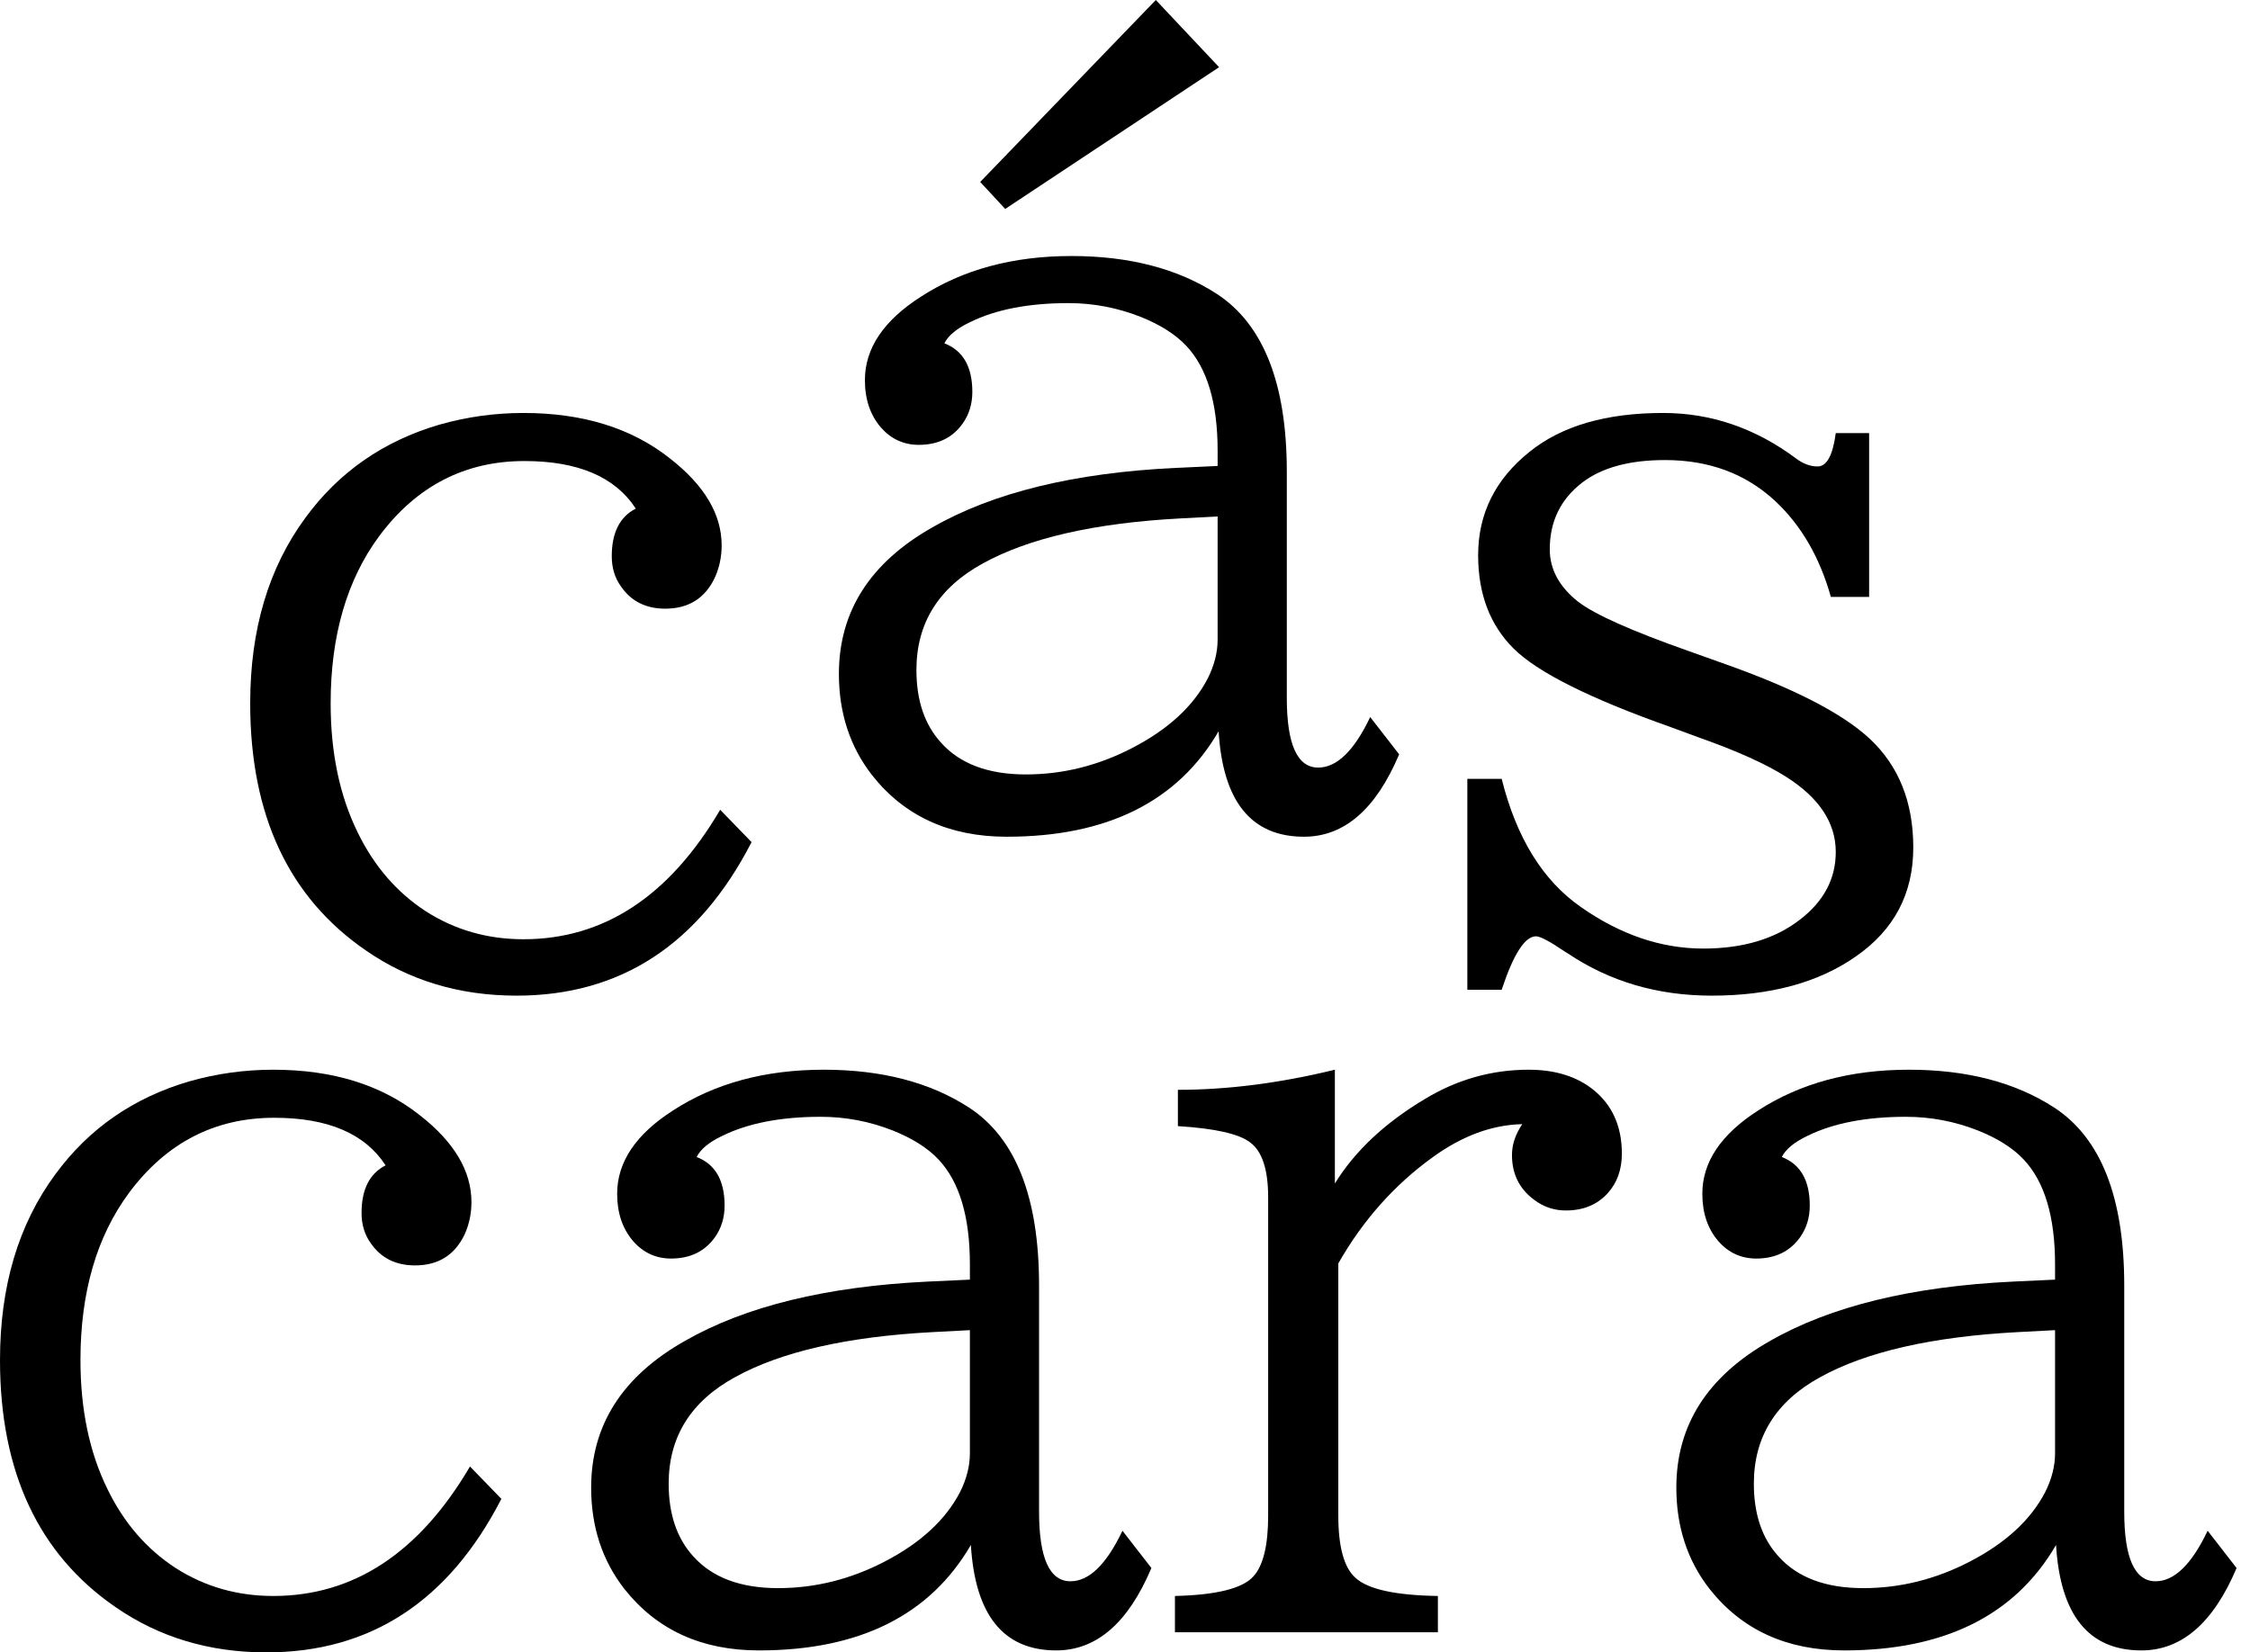 <svg xmlns="http://www.w3.org/2000/svg" fill="none" viewBox="0 0 162 119" height="119" width="162">
<path fill="black" d="M147.964 92.156V91.061C147.964 87.623 147.211 85.103 145.704 83.502C144.927 82.678 143.832 81.983 142.419 81.418C140.747 80.758 139.016 80.429 137.227 80.429C134.354 80.429 131.987 80.888 130.127 81.806C129.185 82.254 128.573 82.76 128.29 83.325C129.632 83.843 130.303 85.009 130.303 86.822C130.303 87.693 130.068 88.459 129.597 89.118C128.867 90.13 127.819 90.637 126.453 90.637C125.37 90.637 124.463 90.225 123.733 89.4C122.956 88.506 122.568 87.364 122.568 85.974C122.568 83.69 123.91 81.689 126.595 79.969C129.609 78.015 133.223 77.038 137.438 77.038C141.606 77.038 145.092 77.944 147.894 79.758C151.261 81.948 152.945 86.222 152.945 92.579V108.863C152.945 112.207 153.698 113.879 155.205 113.879C156.548 113.879 157.796 112.666 158.95 110.241L161.034 112.925C159.362 116.881 157.078 118.859 154.181 118.859C150.39 118.859 148.341 116.328 148.035 111.265C145.092 116.328 140.005 118.859 132.776 118.859C128.655 118.859 125.429 117.387 123.098 114.444C121.496 112.395 120.696 109.958 120.696 107.132C120.696 102.635 122.945 99.114 127.442 96.571C131.799 94.075 137.627 92.65 144.927 92.297L147.964 92.156ZM147.964 95.794L145.28 95.935C139.11 96.265 134.365 97.348 131.045 99.185C127.866 100.927 126.277 103.482 126.277 106.85C126.277 109.04 126.865 110.782 128.043 112.077C129.409 113.608 131.445 114.373 134.154 114.373C136.814 114.373 139.369 113.737 141.818 112.466C144.409 111.124 146.222 109.452 147.258 107.45C147.729 106.508 147.964 105.578 147.964 104.66V95.794Z"></path>
<path fill="black" d="M84.596 117.552V114.938C87.586 114.868 89.47 114.397 90.247 113.525C90.954 112.748 91.307 111.288 91.307 109.146V86.222C91.307 84.22 90.871 82.901 90 82.266C89.199 81.653 87.469 81.265 84.808 81.1V78.486C88.387 78.486 92.155 78.003 96.111 77.038V85.233C97.547 82.901 99.702 80.876 102.575 79.157C104.906 77.744 107.402 77.038 110.063 77.038C111.97 77.038 113.524 77.52 114.725 78.486C116.091 79.593 116.774 81.123 116.774 83.078C116.774 84.232 116.433 85.185 115.75 85.939C114.996 86.763 113.995 87.175 112.747 87.175C111.994 87.175 111.311 86.975 110.699 86.575C109.474 85.774 108.862 84.644 108.862 83.184C108.862 82.43 109.109 81.689 109.604 80.959C107.437 81.006 105.294 81.794 103.175 83.325C100.396 85.327 98.124 87.882 96.358 90.99V109.146C96.358 111.406 96.77 112.901 97.594 113.631C98.489 114.456 100.467 114.891 103.528 114.938V117.552H84.596Z"></path>
<path fill="black" d="M69.832 92.156V91.061C69.832 87.623 69.079 85.103 67.572 83.502C66.794 82.678 65.699 81.983 64.287 81.418C62.615 80.758 60.884 80.429 59.094 80.429C56.221 80.429 53.855 80.888 51.995 81.806C51.053 82.254 50.44 82.76 50.158 83.325C51.5 83.843 52.171 85.009 52.171 86.822C52.171 87.693 51.936 88.459 51.465 89.118C50.735 90.13 49.687 90.637 48.321 90.637C47.238 90.637 46.331 90.225 45.601 89.4C44.824 88.506 44.435 87.364 44.435 85.974C44.435 83.69 45.778 81.689 48.462 79.969C51.476 78.015 55.091 77.038 59.306 77.038C63.474 77.038 66.959 77.944 69.761 79.758C73.129 81.948 74.812 86.222 74.812 92.579V108.863C74.812 112.207 75.566 113.879 77.073 113.879C78.415 113.879 79.663 112.666 80.817 110.241L82.901 112.925C81.229 116.881 78.945 118.859 76.049 118.859C72.257 118.859 70.209 116.328 69.903 111.265C66.959 116.328 61.873 118.859 54.644 118.859C50.523 118.859 47.297 117.387 44.965 114.444C43.364 112.395 42.563 109.958 42.563 107.132C42.563 102.635 44.812 99.114 49.31 96.571C53.666 94.075 59.495 92.65 66.794 92.297L69.832 92.156ZM69.832 95.794L67.148 95.935C60.978 96.265 56.233 97.348 52.913 99.185C49.734 100.927 48.144 103.482 48.144 106.85C48.144 109.04 48.733 110.782 49.91 112.077C51.276 113.608 53.313 114.373 56.021 114.373C58.682 114.373 61.237 113.737 63.686 112.466C66.276 111.124 68.09 109.452 69.126 107.45C69.597 106.508 69.832 105.578 69.832 104.66V95.794Z"></path>
<path fill="black" d="M36.099 107.945C32.308 115.315 26.668 119 19.18 119C15.082 119 11.468 117.917 8.336 115.751C2.779 111.936 0 106.002 0 97.948C0 92.627 1.33 88.164 3.991 84.561C6.393 81.288 9.596 79.063 13.599 77.885C15.577 77.32 17.602 77.038 19.674 77.038C23.96 77.038 27.481 78.133 30.236 80.323C32.708 82.254 33.944 84.338 33.944 86.575C33.944 87.399 33.78 88.176 33.45 88.906C32.743 90.389 31.554 91.131 29.883 91.131C28.493 91.131 27.433 90.602 26.703 89.542C26.256 88.93 26.032 88.2 26.032 87.352C26.032 85.656 26.609 84.514 27.763 83.926C26.28 81.641 23.607 80.499 19.745 80.499C15.459 80.499 11.974 82.301 9.29 85.904C6.958 89.059 5.793 93.074 5.793 97.948C5.793 101.504 6.44 104.601 7.736 107.238C8.913 109.664 10.55 111.559 12.645 112.925C14.741 114.267 17.084 114.938 19.674 114.938C25.467 114.938 30.189 111.83 33.839 105.613L36.099 107.945Z"></path>
<path fill="black" d="M54.113 60.648C50.322 68.019 44.682 71.704 37.194 71.704C33.097 71.704 29.482 70.621 26.35 68.454C20.793 64.64 18.014 58.706 18.014 50.652C18.014 45.33 19.345 40.868 22.006 37.265C24.407 33.992 27.61 31.767 31.613 30.589C33.591 30.024 35.616 29.741 37.688 29.741C41.974 29.741 45.495 30.836 48.25 33.026C50.722 34.957 51.959 37.041 51.959 39.278C51.959 40.102 51.794 40.88 51.464 41.61C50.758 43.093 49.569 43.835 47.897 43.835C46.507 43.835 45.448 43.305 44.718 42.245C44.27 41.633 44.047 40.903 44.047 40.055C44.047 38.36 44.623 37.218 45.777 36.629C44.294 34.345 41.621 33.203 37.759 33.203C33.473 33.203 29.988 35.004 27.304 38.607C24.973 41.763 23.807 45.778 23.807 50.652C23.807 54.208 24.454 57.304 25.75 59.942C26.927 62.367 28.564 64.263 30.66 65.629C32.755 66.971 35.098 67.642 37.688 67.642C43.481 67.642 48.203 64.534 51.853 58.317L54.113 60.648Z"></path>
<path fill="black" d="M105.648 56.092H108.121C109.181 60.33 111.076 63.403 113.808 65.311C116.657 67.312 119.601 68.313 122.638 68.313C125.488 68.313 127.807 67.618 129.597 66.229C131.316 64.91 132.175 63.286 132.175 61.355C132.175 59.259 130.986 57.457 128.608 55.95C127.171 55.032 125.087 54.09 122.356 53.125L120.342 52.383C114.479 50.311 110.688 48.415 108.969 46.696C107.273 45.001 106.426 42.764 106.426 39.985C106.426 36.994 107.662 34.51 110.134 32.532C112.442 30.672 115.645 29.741 119.742 29.741C123.18 29.741 126.359 30.825 129.279 32.991C129.797 33.391 130.327 33.592 130.868 33.592C131.528 33.592 131.963 32.791 132.175 31.19H134.577V42.987H131.822C131.021 40.138 129.691 37.842 127.831 36.099C125.711 34.121 123.062 33.132 119.883 33.132C117.316 33.132 115.327 33.674 113.914 34.757C112.36 35.958 111.583 37.559 111.583 39.561C111.583 40.997 112.265 42.257 113.631 43.34C114.832 44.259 117.47 45.436 121.543 46.873L124.016 47.756C129.102 49.545 132.634 51.358 134.613 53.195C136.708 55.15 137.756 57.764 137.756 61.037C137.756 64.357 136.379 66.971 133.624 68.878C130.939 70.762 127.477 71.704 123.239 71.704C119.353 71.704 115.904 70.691 112.889 68.666L112.713 68.56C111.606 67.807 110.9 67.43 110.594 67.43C109.793 67.43 108.969 68.713 108.121 71.28H105.648V56.092Z"></path>
<path fill="black" d="M83.219 0L87.775 4.839L72.375 15.047L70.574 13.104L83.219 0ZM87.669 33.556V32.461C87.669 29.023 86.916 26.503 85.409 24.902C84.632 24.078 83.537 23.383 82.124 22.818C80.452 22.159 78.721 21.829 76.932 21.829C74.059 21.829 71.692 22.288 69.832 23.207C68.89 23.654 68.278 24.16 67.995 24.725C69.337 25.244 70.008 26.409 70.008 28.222C70.008 29.094 69.773 29.859 69.302 30.518C68.572 31.531 67.524 32.037 66.158 32.037C65.075 32.037 64.169 31.625 63.439 30.801C62.661 29.906 62.273 28.764 62.273 27.375C62.273 25.09 63.615 23.089 66.3 21.37C69.314 19.415 72.928 18.438 77.144 18.438C81.311 18.438 84.797 19.345 87.599 21.158C90.966 23.348 92.65 27.622 92.65 33.98V50.263C92.65 53.607 93.403 55.279 94.91 55.279C96.253 55.279 97.501 54.066 98.655 51.641L100.739 54.325C99.067 58.281 96.783 60.259 93.886 60.259C90.095 60.259 88.046 57.728 87.74 52.665C84.797 57.728 79.71 60.259 72.481 60.259C68.36 60.259 65.134 58.788 62.803 55.844C61.202 53.795 60.401 51.358 60.401 48.532C60.401 44.035 62.65 40.514 67.147 37.971C71.504 35.475 77.332 34.05 84.632 33.697L87.669 33.556ZM87.669 37.194L84.985 37.335C78.815 37.665 74.07 38.748 70.75 40.585C67.571 42.328 65.982 44.883 65.982 48.25C65.982 50.44 66.57 52.182 67.748 53.478C69.114 55.008 71.151 55.773 73.859 55.773C76.519 55.773 79.075 55.138 81.523 53.866C84.114 52.524 85.927 50.852 86.963 48.85C87.434 47.908 87.669 46.978 87.669 46.06V37.194Z"></path>
</svg>
